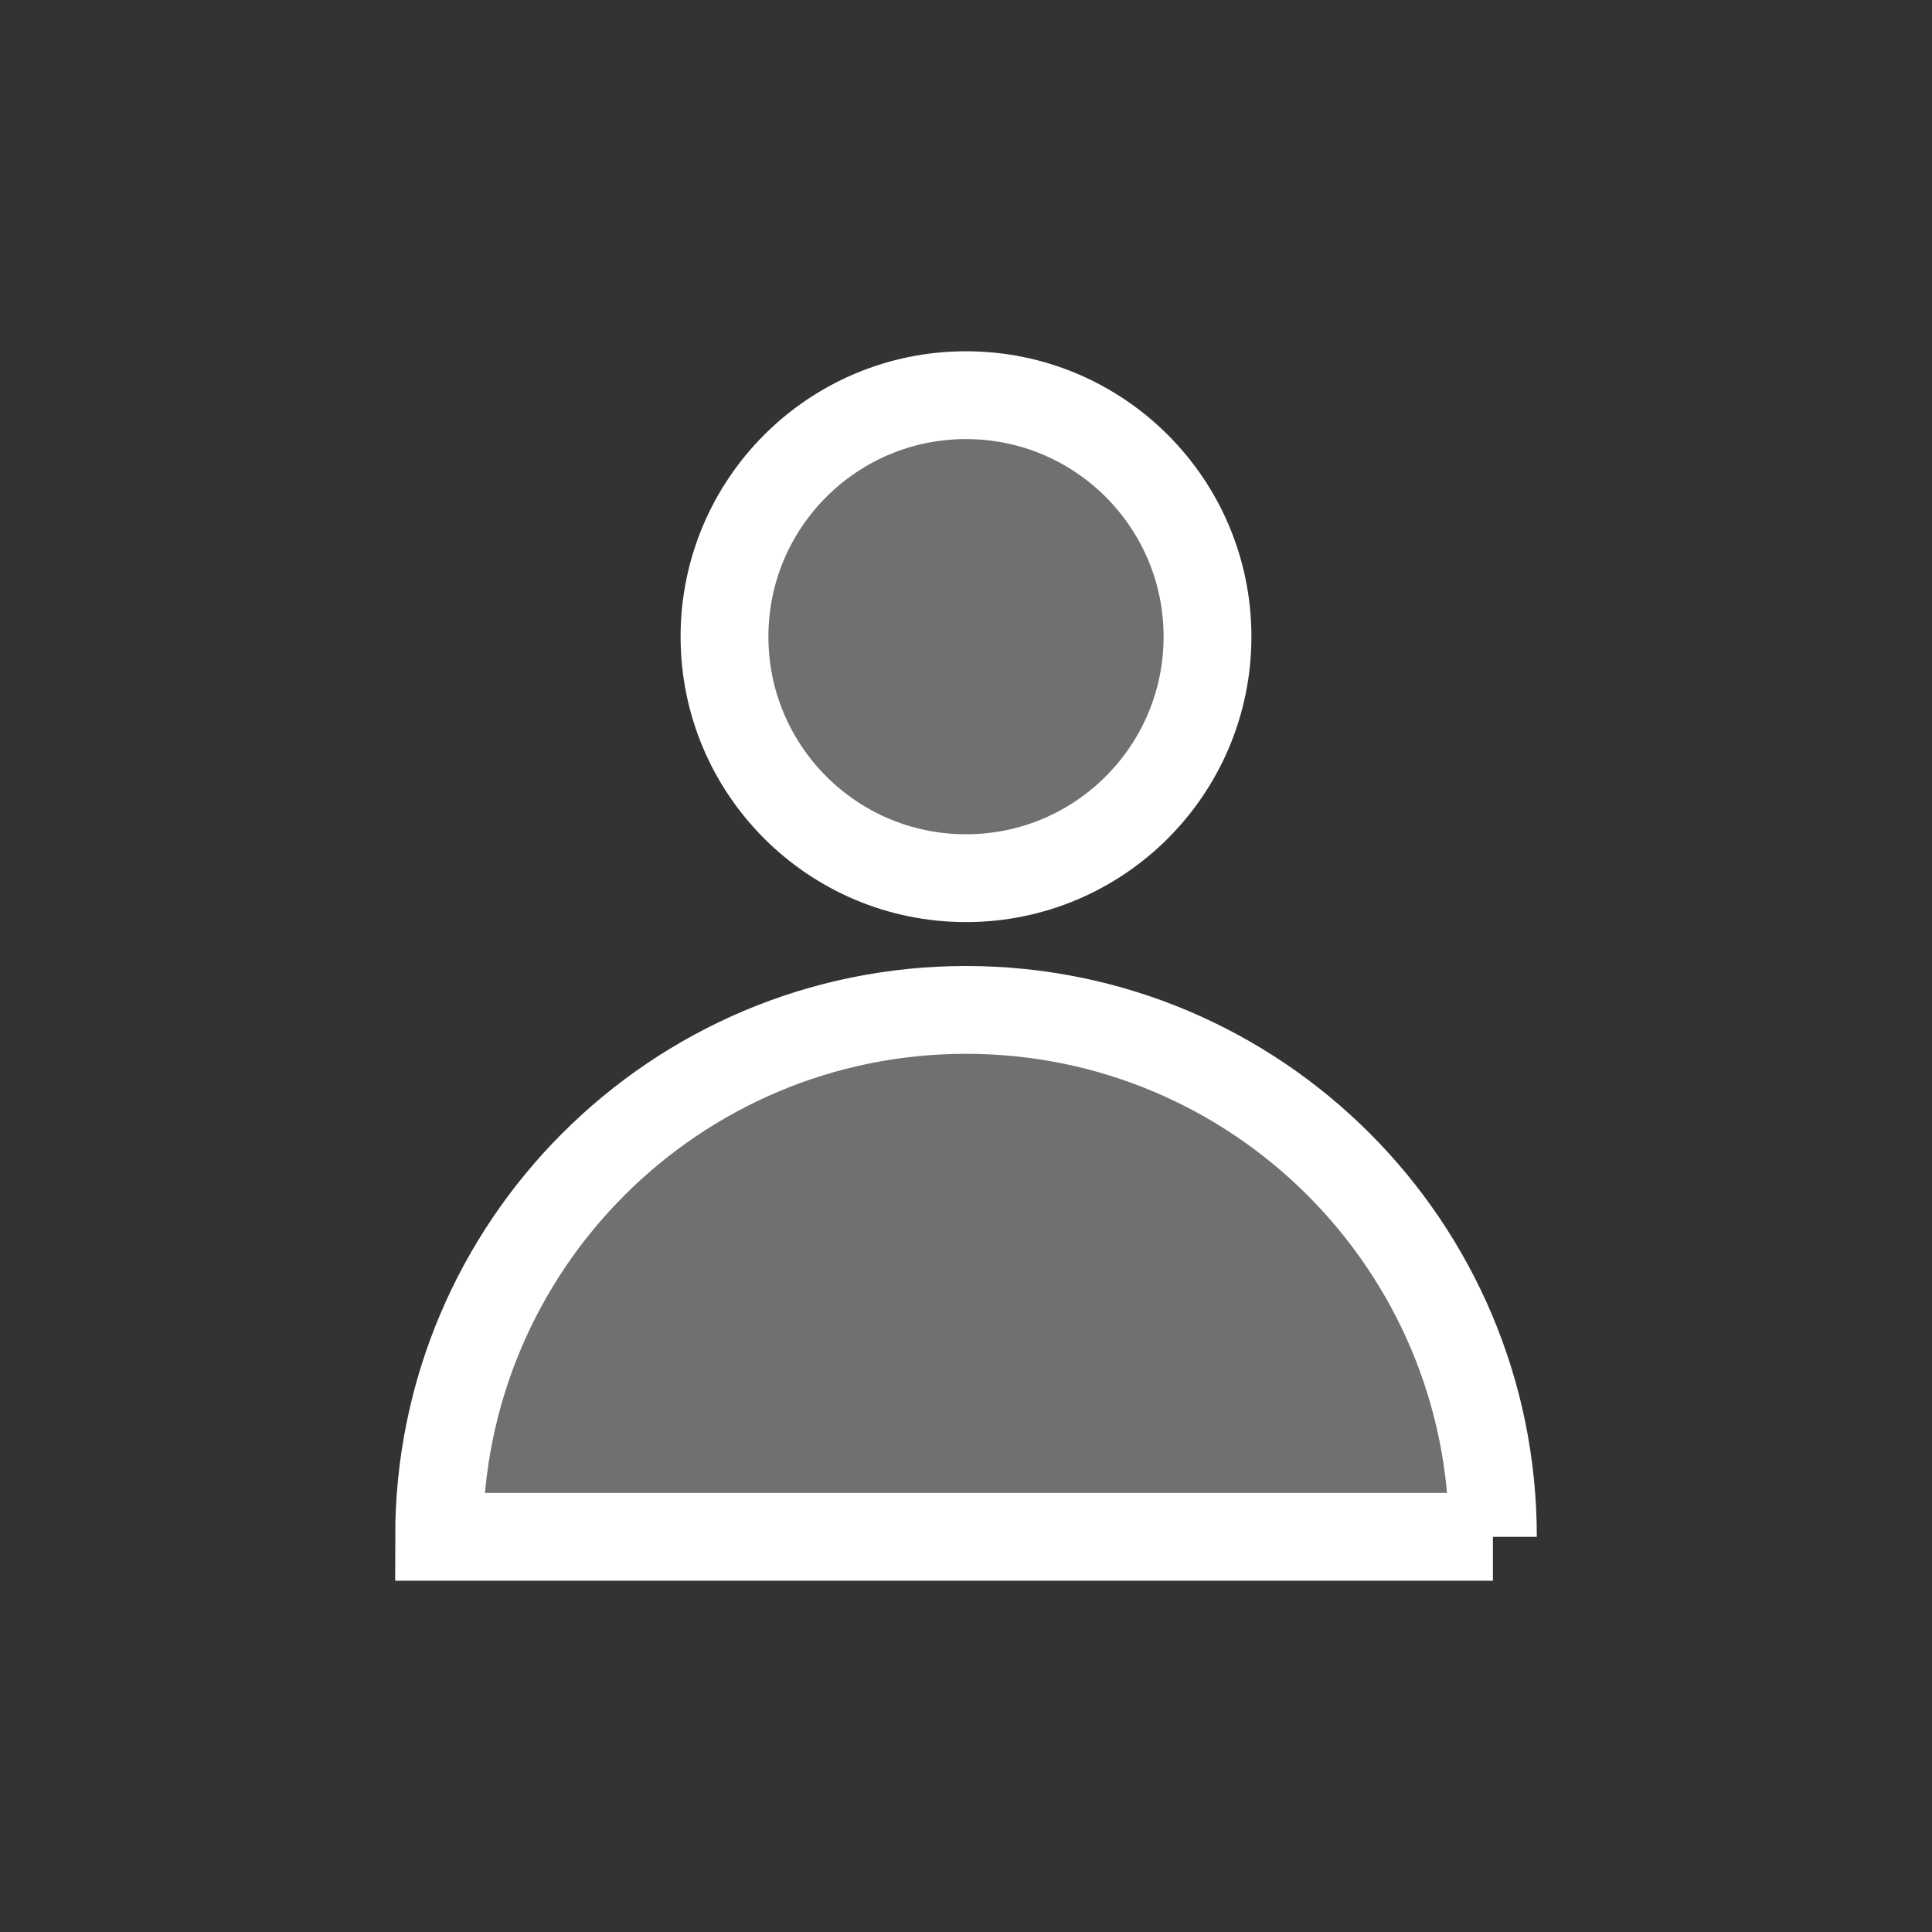 <svg width="44" height="44" xmlns="http://www.w3.org/2000/svg"><rect width="100%" height="100%" fill="#333333" stroke="none"/><g fill="#FFF" fill-rule="evenodd" fill-opacity=".3" stroke="#FFF" stroke-width="2"><circle cx="22" cy="14.5" r="5.5"/><path d="M34 35c0-6.627-5.373-12-12-12s-12 5.373-12 12h24z"/></g></svg>
